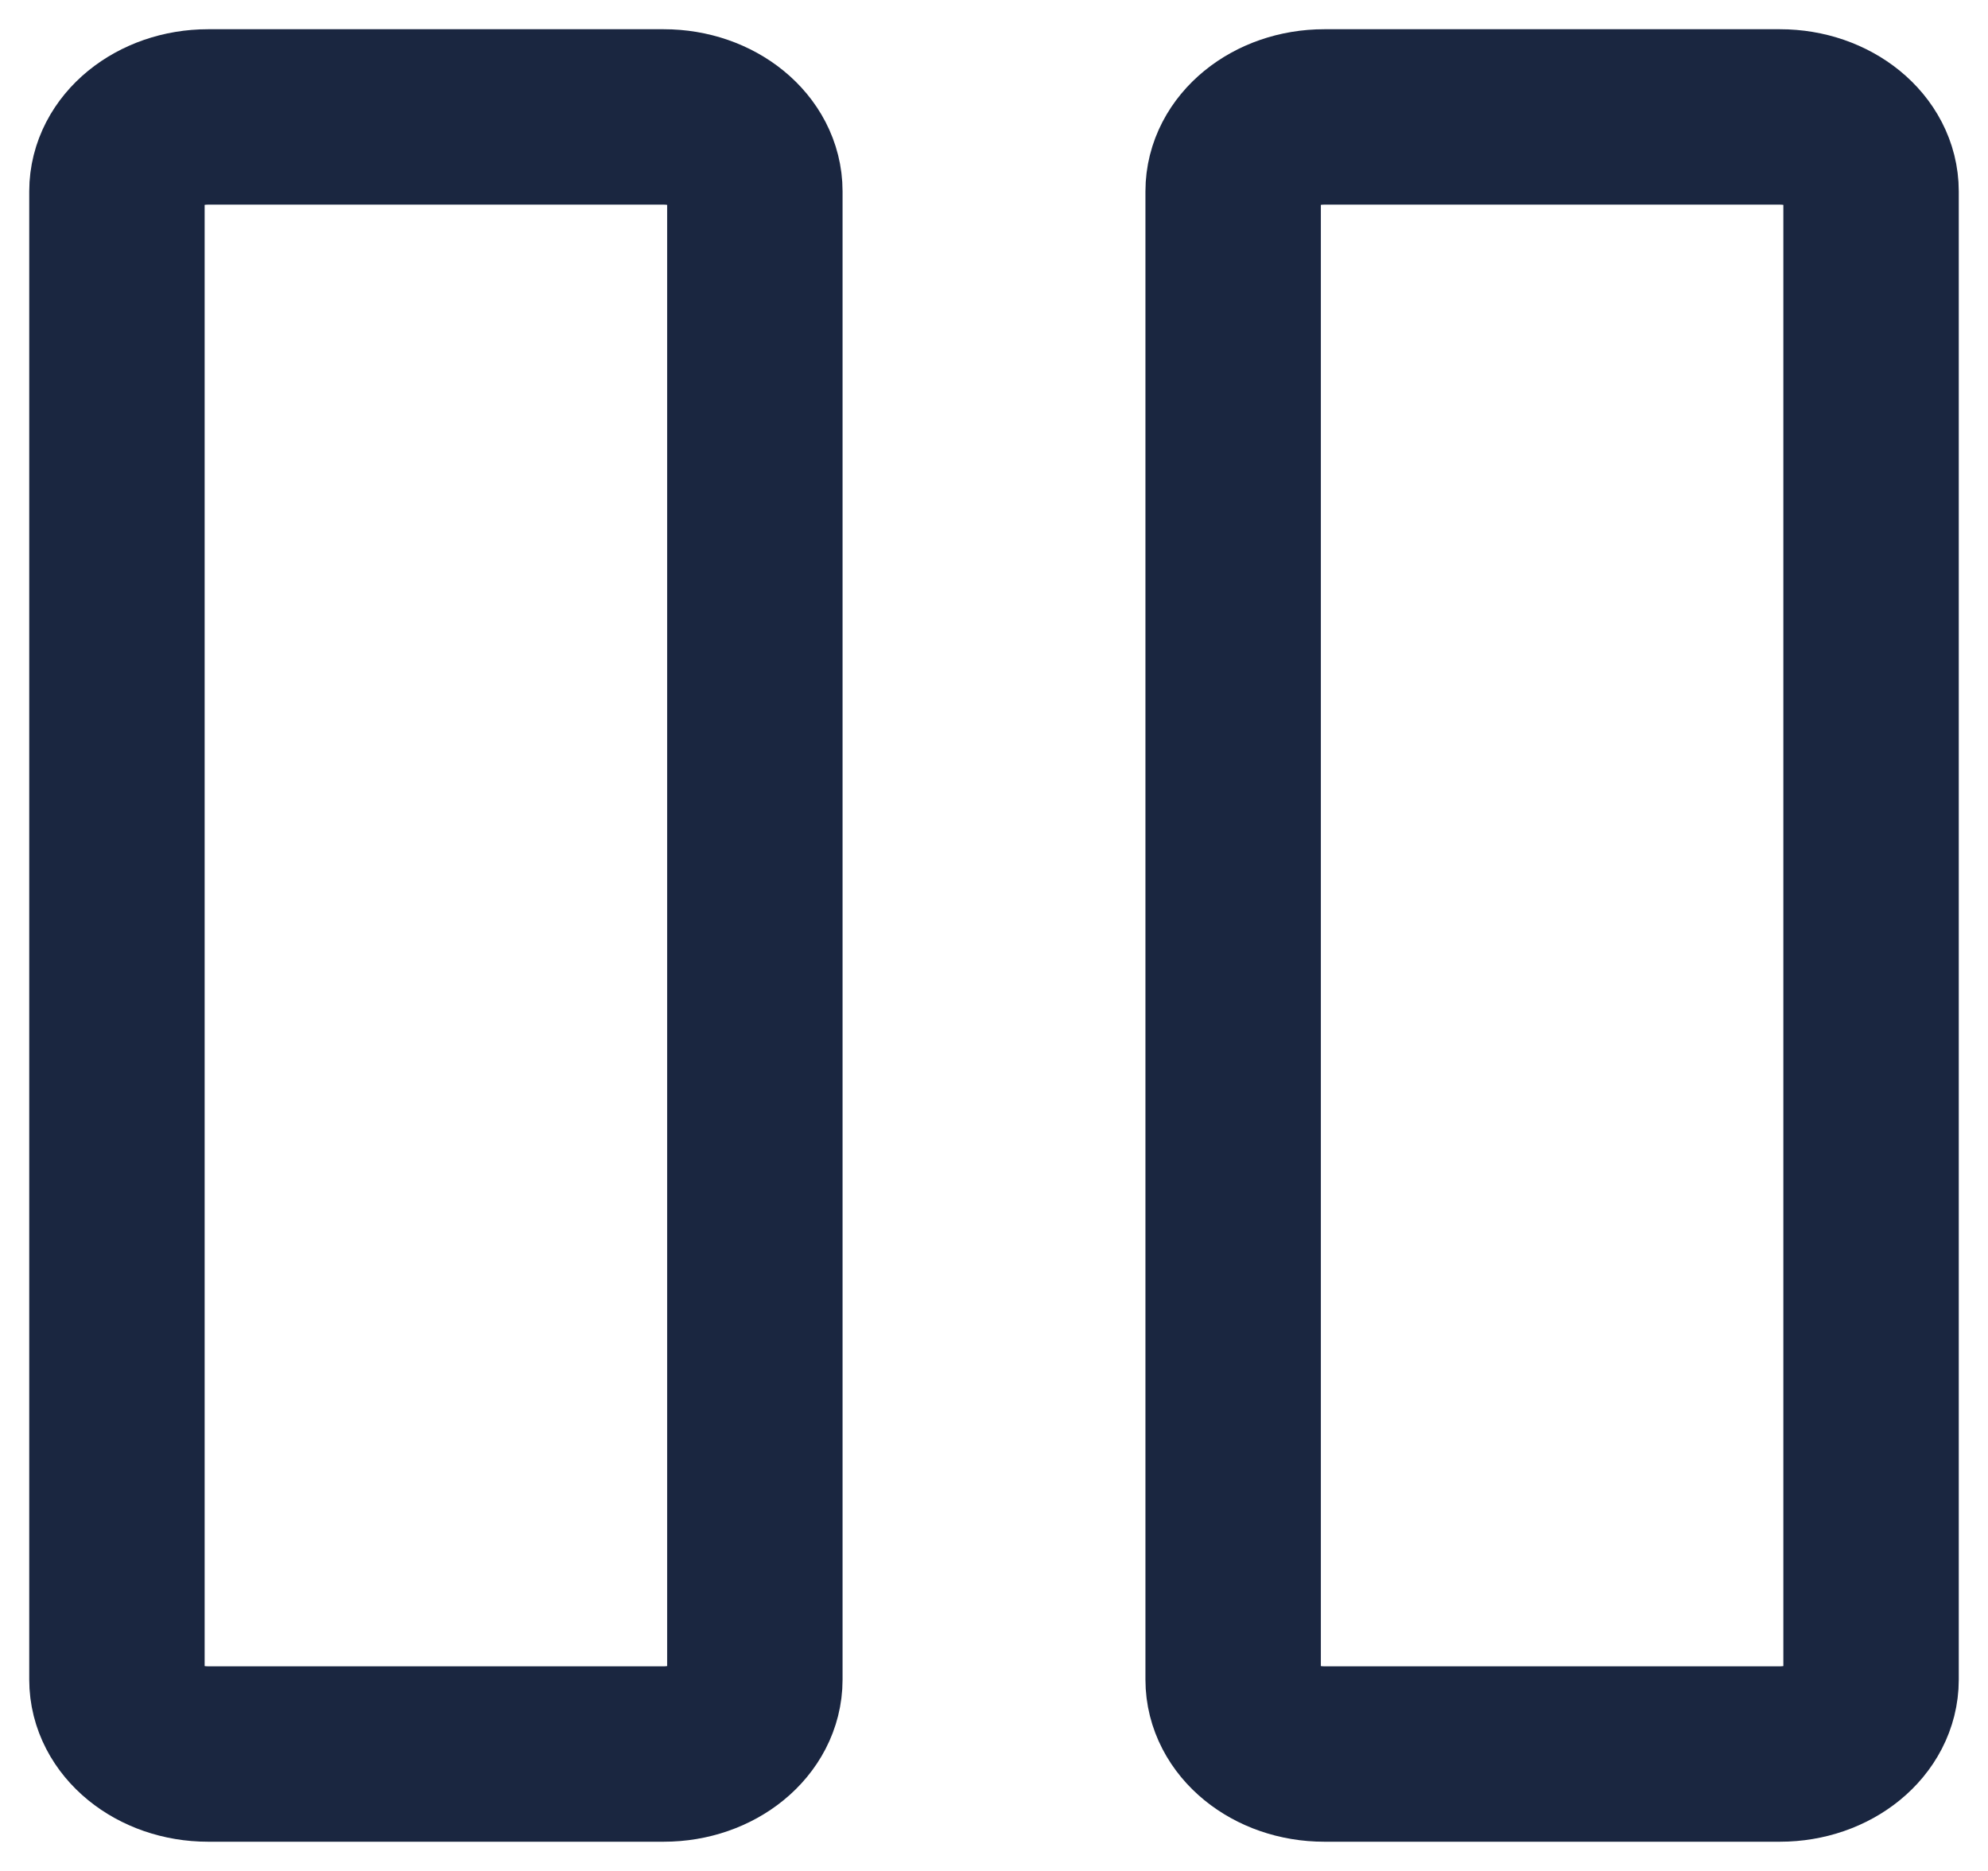 <svg width="17" height="16" viewBox="0 0 17 16" fill="none" xmlns="http://www.w3.org/2000/svg">
<path d="M6.455 1.636L6.455 14.364C6.455 14.715 6.106 15 5.676 15H1.779C1.349 15 1 14.715 1 14.364L1 1.636C1 1.285 1.349 1 1.779 1H5.676C6.106 1 6.455 1.285 6.455 1.636Z" stroke="#1A2640" stroke-width="1.5" stroke-linecap="round" stroke-linejoin="round"/>
<path d="M16 1.636L16 14.364C16 14.715 15.651 15 15.221 15H11.324C10.894 15 10.545 14.715 10.545 14.364V1.636C10.545 1.285 10.894 1 11.324 1H15.221C15.651 1 16 1.285 16 1.636Z" stroke="#1A2640" stroke-width="1.5" stroke-linecap="round" stroke-linejoin="round"/>
</svg>
